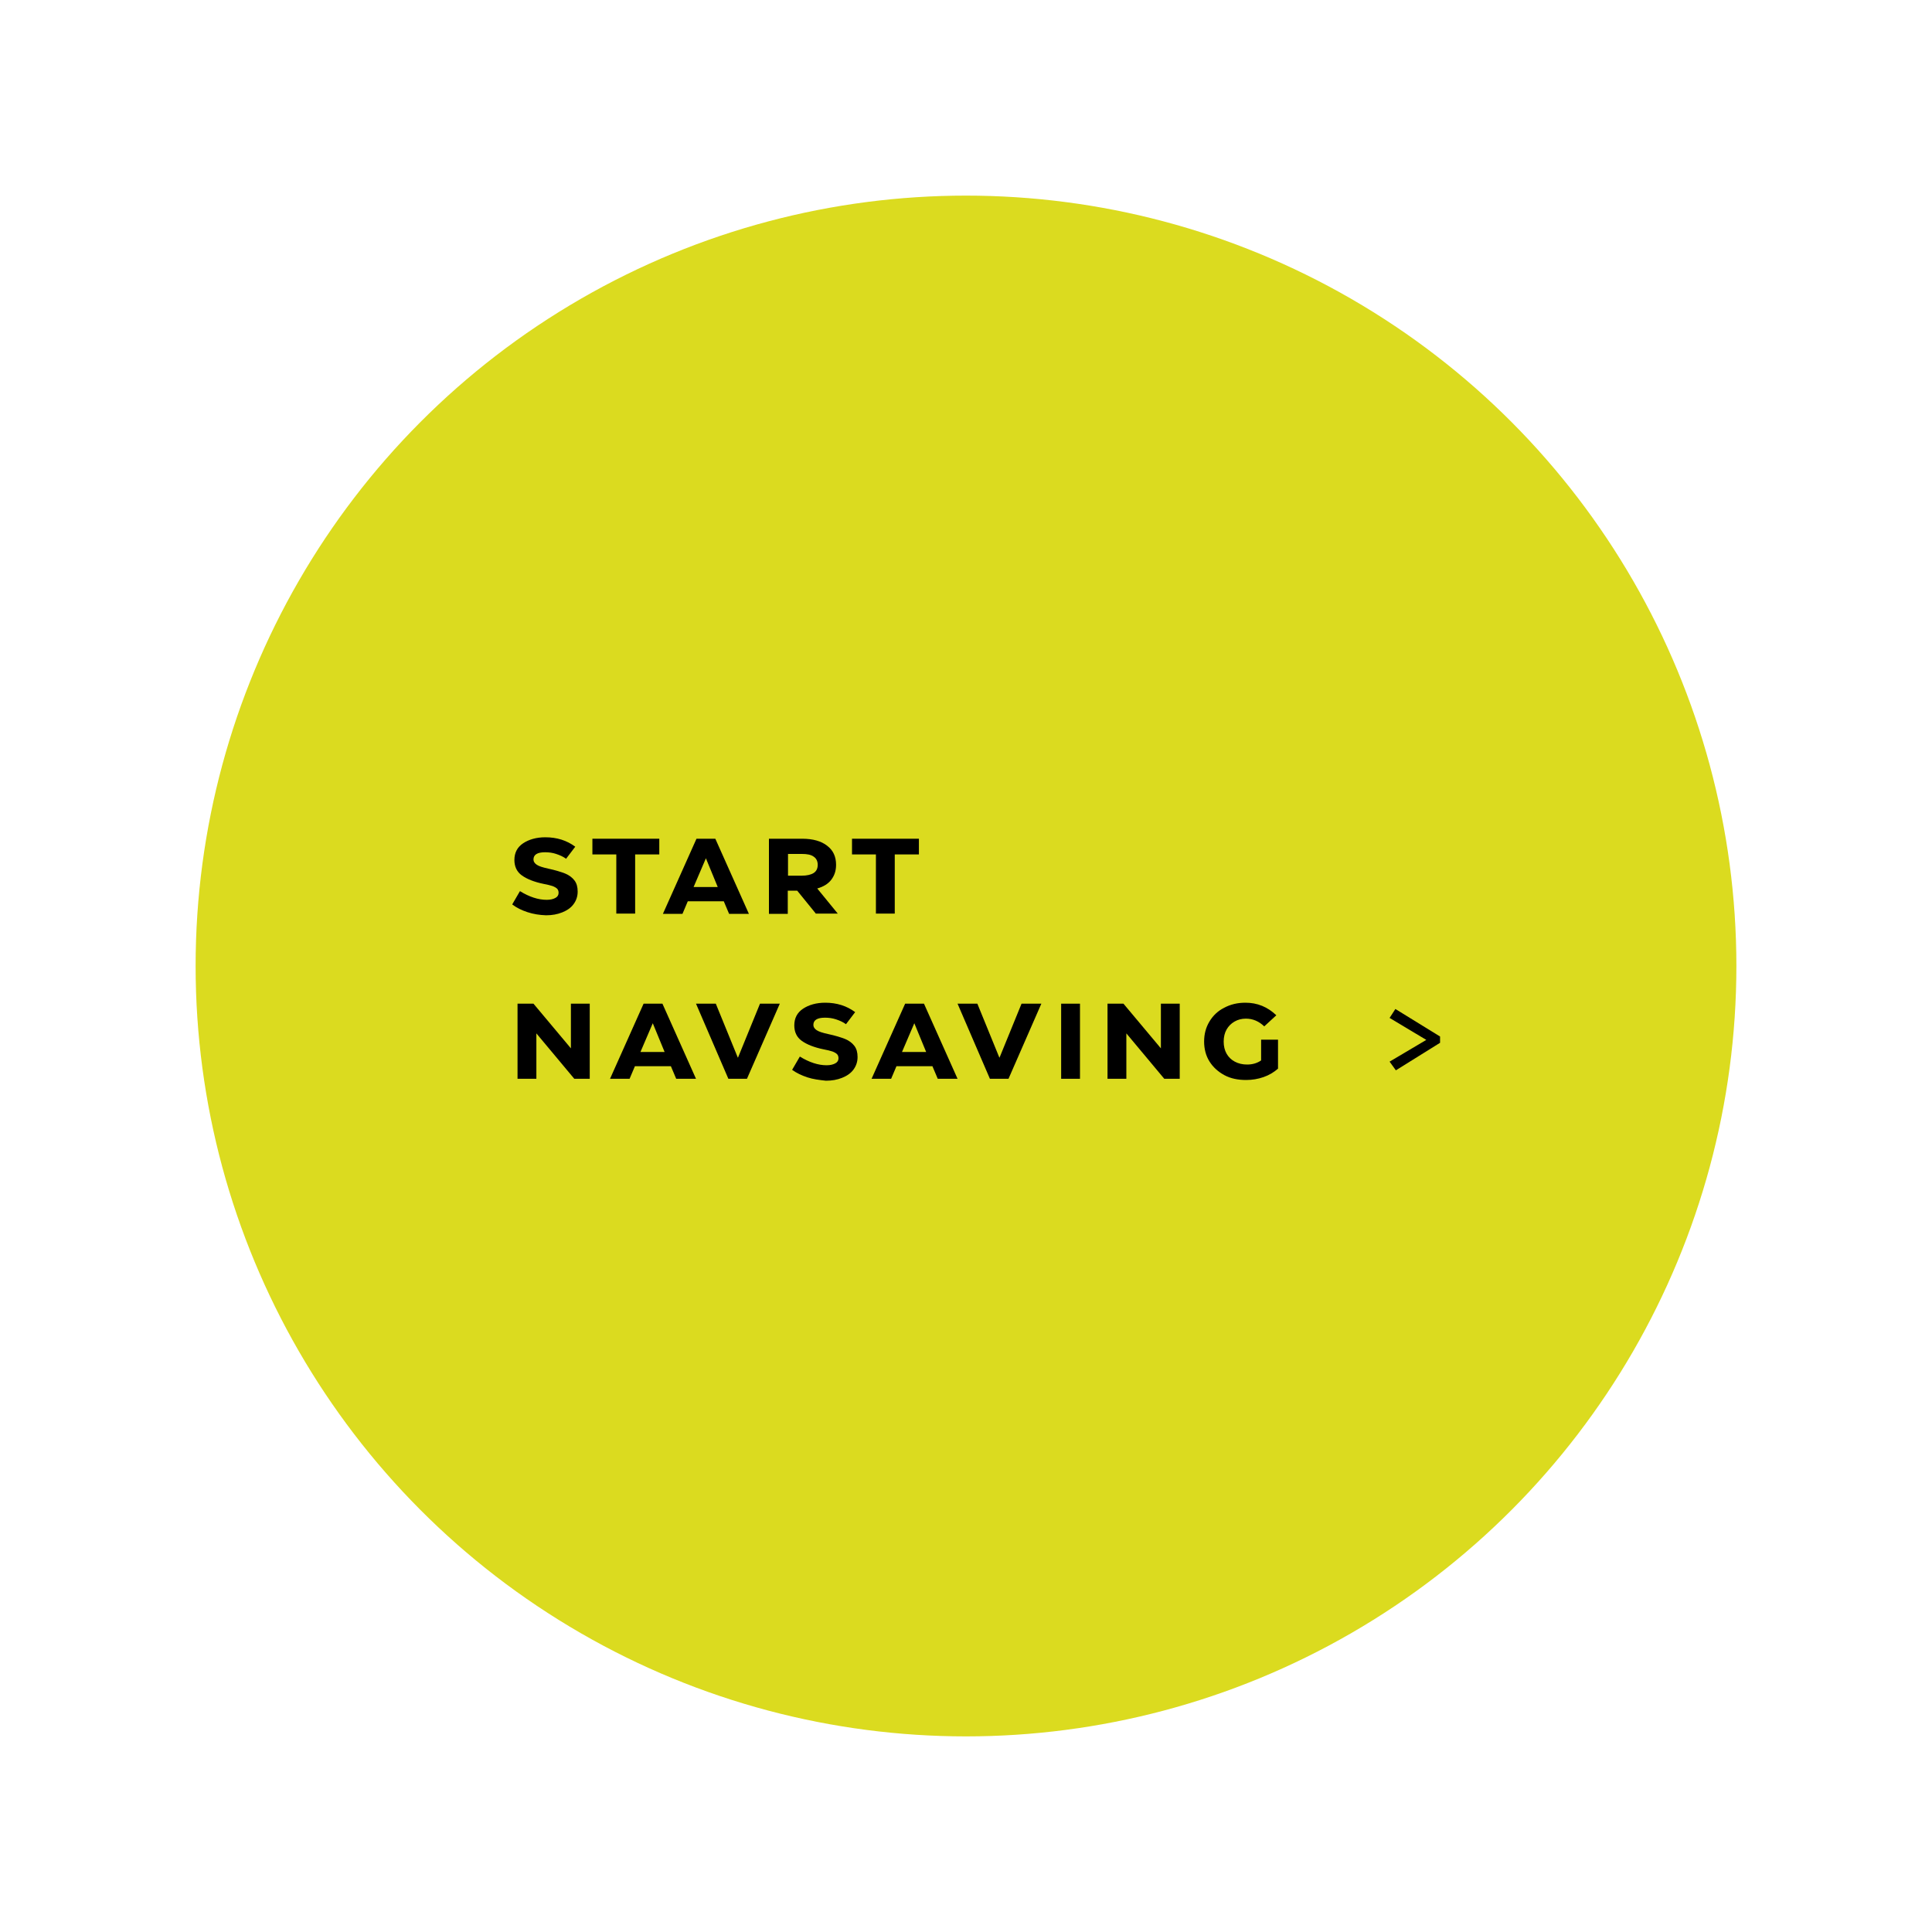 <?xml version="1.0" encoding="utf-8"?>
<!-- Generator: Adobe Illustrator 25.2.1, SVG Export Plug-In . SVG Version: 6.00 Build 0)  -->
<!DOCTYPE svg PUBLIC "-//W3C//DTD SVG 1.1//EN" "http://www.w3.org/Graphics/SVG/1.1/DTD/svg11.dtd">
<svg version="1.1" id="Layer_1" xmlns:x="http://ns.adobe.com/Extensibility/1.0/" xmlns:i="http://ns.adobe.com/AdobeIllustrator/10.0/" xmlns:graph="http://ns.adobe.com/Graphs/1.0/"
	 xmlns="http://www.w3.org/2000/svg" xmlns:xlink="http://www.w3.org/1999/xlink" x="0px" y="0px" viewBox="0 0 800 800"
	 style="enable-background:new 0 0 800 800;" xml:space="preserve">
<style type="text/css">
	.st0{fill:#DBDB1F;}
</style>
<g>
	<circle class="st0" cx="400" cy="400" r="319"/>
	<g>
		<g>
			<path d="M218.4,377.7c-2.4-0.8-4.5-1.8-6.3-3.2l3.2-5.5c3.9,2.4,7.6,3.6,11.1,3.6c1.5,0,2.7-0.3,3.6-0.8c0.9-0.5,1.3-1.2,1.3-2.1
				c0-0.7-0.2-1.3-0.6-1.7c-0.4-0.4-1.1-0.8-1.9-1.1c-0.9-0.3-2.1-0.6-3.7-0.9c-3.9-0.8-6.9-2-9-3.5c-2.1-1.5-3.1-3.7-3.1-6.4
				c0-3,1.2-5.3,3.6-6.9c2.4-1.6,5.5-2.5,9.2-2.5c4.8,0,8.9,1.3,12.4,3.9l-3.8,5c-1.2-0.9-2.6-1.5-4.1-2c-1.5-0.5-3-0.7-4.6-0.7
				c-3.2,0-4.8,1-4.8,3c0,0.9,0.5,1.6,1.4,2.2c0.9,0.6,2.5,1.1,4.8,1.6c2.8,0.6,5.1,1.3,6.9,2c1.7,0.7,3,1.7,3.9,2.9
				c0.9,1.2,1.3,2.7,1.3,4.6c0,2-0.6,3.7-1.7,5.2s-2.7,2.6-4.7,3.4c-2,0.8-4.2,1.2-6.7,1.2C223.4,378.9,220.8,378.5,218.4,377.7z"/>
			<path d="M245.3,347.3H273v6.5h-10v24.5h-7.8v-24.5h-9.9V347.3z"/>
			<path d="M310.1,378.4h-8.2l-2.2-5.2h-14.9l-2.2,5.2h-8.1l13.9-31.1h7.8L310.1,378.4z M292.3,355.4l-5.1,11.9h10L292.3,355.4z"/>
			<path d="M337.9,378.4l-7.8-9.6h-3.9v9.6h-7.8v-31.1h13.8c4.4,0,7.9,1,10.3,2.9c2.5,1.9,3.7,4.5,3.7,7.9c0,2.5-0.7,4.5-2,6.2
				c-1.3,1.7-3.3,2.9-5.8,3.6l8.5,10.4H337.9z M326.3,353.6v9h5.7c2.1,0,3.8-0.4,4.9-1.1c1.1-0.7,1.7-1.8,1.7-3.4
				c0-1.5-0.6-2.7-1.7-3.4c-1.1-0.8-2.7-1.1-4.8-1.1H326.3z"/>
			<path d="M352.8,347.3h27.7v6.5h-10v24.5h-7.8v-24.5h-9.9V347.3z"/>
			<path d="M222.1,446.7h-7.8v-31.1h6.6l15.5,18.5v-18.5h7.8v31.1h-6.4l-15.7-18.8V446.7z"/>
			<path d="M288.2,446.7h-8.2l-2.2-5.2h-14.9l-2.2,5.2h-8.1l13.9-31.1h7.8L288.2,446.7z M270.3,423.7l-5.1,11.9h10L270.3,423.7z"/>
			<path d="M309.3,446.7h-7.7l-13.4-31.1h8.2l9.1,22.3h0.1l9.1-22.3h8.2L309.3,446.7z"/>
			<path d="M334.3,446.1c-2.4-0.8-4.5-1.8-6.3-3.1l3.2-5.5c3.9,2.4,7.6,3.6,11.1,3.6c1.5,0,2.7-0.3,3.6-0.8c0.9-0.5,1.3-1.2,1.3-2.1
				c0-0.7-0.2-1.3-0.6-1.7c-0.4-0.4-1.1-0.8-1.9-1.1c-0.9-0.3-2.1-0.6-3.7-0.9c-3.9-0.8-6.9-2-9-3.5c-2.1-1.5-3.1-3.7-3.1-6.4
				c0-3,1.2-5.3,3.6-6.9c2.4-1.6,5.5-2.5,9.2-2.5c4.8,0,8.9,1.3,12.4,3.9l-3.8,5c-1.2-0.9-2.6-1.5-4.1-2c-1.5-0.5-3-0.7-4.6-0.7
				c-3.2,0-4.8,1-4.8,3c0,0.9,0.5,1.6,1.4,2.2c0.9,0.6,2.5,1.1,4.8,1.6c2.8,0.6,5.1,1.3,6.9,2c1.7,0.7,3,1.7,3.9,2.9
				c0.9,1.2,1.3,2.7,1.3,4.6c0,2-0.6,3.7-1.7,5.2s-2.7,2.6-4.7,3.4c-2,0.8-4.2,1.2-6.7,1.2C339.3,447.2,336.7,446.9,334.3,446.1z"/>
			<path d="M396.5,446.7h-8.2l-2.2-5.2h-14.9l-2.2,5.2h-8.1l13.9-31.1h7.8L396.5,446.7z M378.6,423.7l-5.1,11.9h10L378.6,423.7z"/>
			<path d="M417.6,446.7h-7.7l-13.4-31.1h8.2l9.1,22.3h0.1l9.1-22.3h8.2L417.6,446.7z"/>
			<path d="M447.2,446.7h-7.8v-31.1h7.8V446.7z"/>
			<path d="M466.4,446.7h-7.8v-31.1h6.6l15.5,18.5v-18.5h7.8v31.1h-6.4l-15.7-18.8V446.7z"/>
			<path d="M507,445.2c-2.6-1.4-4.7-3.3-6.2-5.7c-1.5-2.4-2.2-5.2-2.2-8.2c0-3.1,0.7-5.8,2.2-8.3c1.5-2.5,3.5-4.4,6.1-5.7
				c2.6-1.4,5.5-2.1,8.8-2.1c2.4,0,4.7,0.4,6.9,1.3c2.2,0.9,4.1,2.2,5.9,3.9l-5,4.6c-2.2-2.1-4.7-3.2-7.6-3.2
				c-1.8,0-3.3,0.4-4.7,1.2c-1.4,0.8-2.5,1.9-3.3,3.3c-0.8,1.4-1.2,3.1-1.2,5c0,1.9,0.4,3.6,1.2,5c0.8,1.4,1.9,2.5,3.4,3.3
				c1.5,0.8,3.2,1.2,5.1,1.2c2.3,0,4.2-0.6,5.8-1.7v-8.6h7v12c-1.7,1.5-3.7,2.7-6,3.5c-2.3,0.8-4.7,1.2-7.2,1.2
				C512.6,447.2,509.6,446.6,507,445.2z"/>
			<path d="M596.3,431.8L578,443.2l-2.6-3.6l15.2-9l-15.2-9.1l2.4-3.7l18.5,11.4V431.8z"/>
		</g>
	</g>
</g>
</svg>
